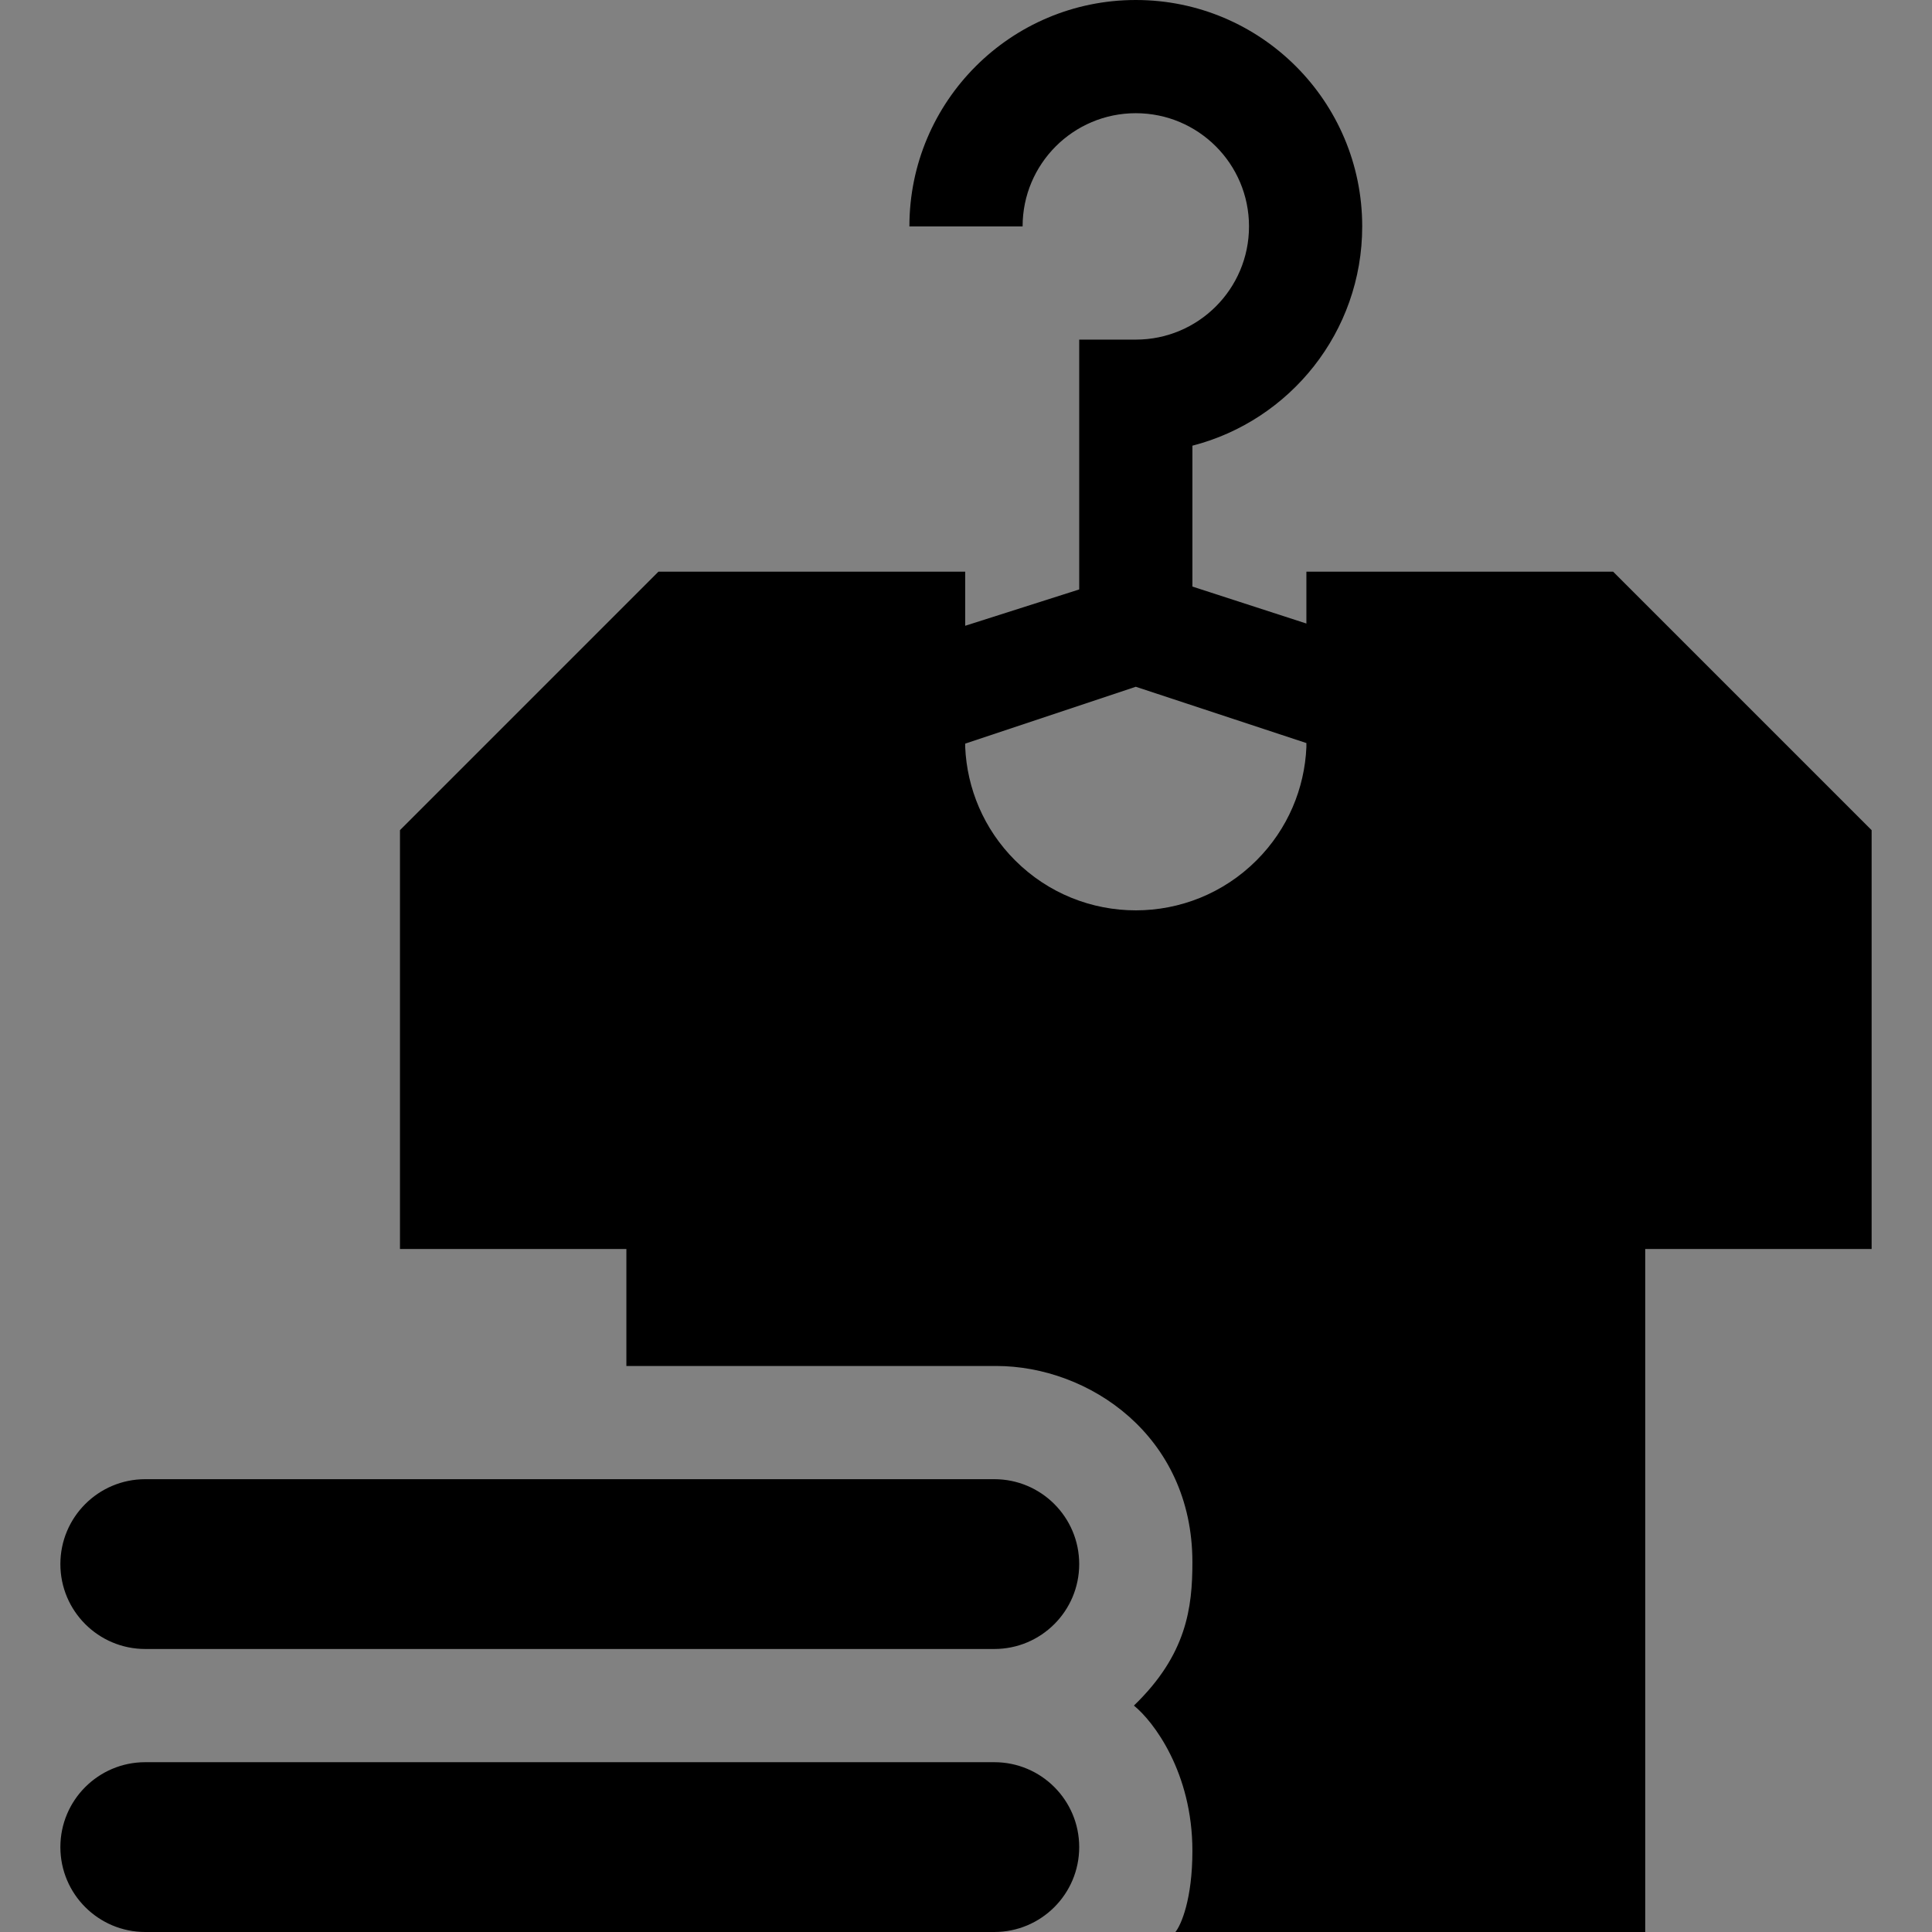 <svg width="512" height="512" viewBox="0 0 512 512" fill="none" xmlns="http://www.w3.org/2000/svg">
<rect x="0" y="0" width="512" height="512" fill="#808080" stroke="none"/>
<rect width="512" height="512" fill="white" fill-opacity="0.01"/>
<path fill-rule="evenodd" clip-rule="evenodd" d="M316 118.11C341.878 111.449 361 87.958 361 60C361 26.863 334.137 0 301 0C267.863 0 241 26.863 241 60H271C271 43.431 284.432 30 301 30C317.568 30 331 43.431 331 60C331 76.569 317.568 90 301 90H286V156.209L255.787 165.837V151.498H174.498L105.998 219.998L105.998 330.998H165.998V361.998H263.998C288.498 361.998 315.998 380.398 315.998 413.998C316 426 314.498 438.498 300.498 451.998C305.665 456.166 315.998 469.7 315.998 490.5C315.998 503.3 313 510.167 311.5 512H436V331H496V220L427.498 151.498H346.208L346.209 165.243L316 155.446V118.11ZM346.209 196.919L301 182L255.787 197.071V197.998C256.266 208.904 260.67 219.67 268.998 227.998C286.671 245.671 315.325 245.671 332.998 227.998C341.326 219.67 345.729 208.904 346.209 197.998V196.919ZM38.5 392C26.074 392 16 402.074 16 414.5C16 426.926 26.074 437 38.5 437H263.5C275.926 437 286 426.926 286 414.5C286 402.074 275.926 392 263.5 392H38.5ZM16 489.5C16 477.074 26.074 467 38.5 467H263.5C275.926 467 286 477.074 286 489.5C286 501.926 275.926 512 263.5 512H38.5C26.074 512 16 501.926 16 489.5Z" fill="black"/>
</svg>
